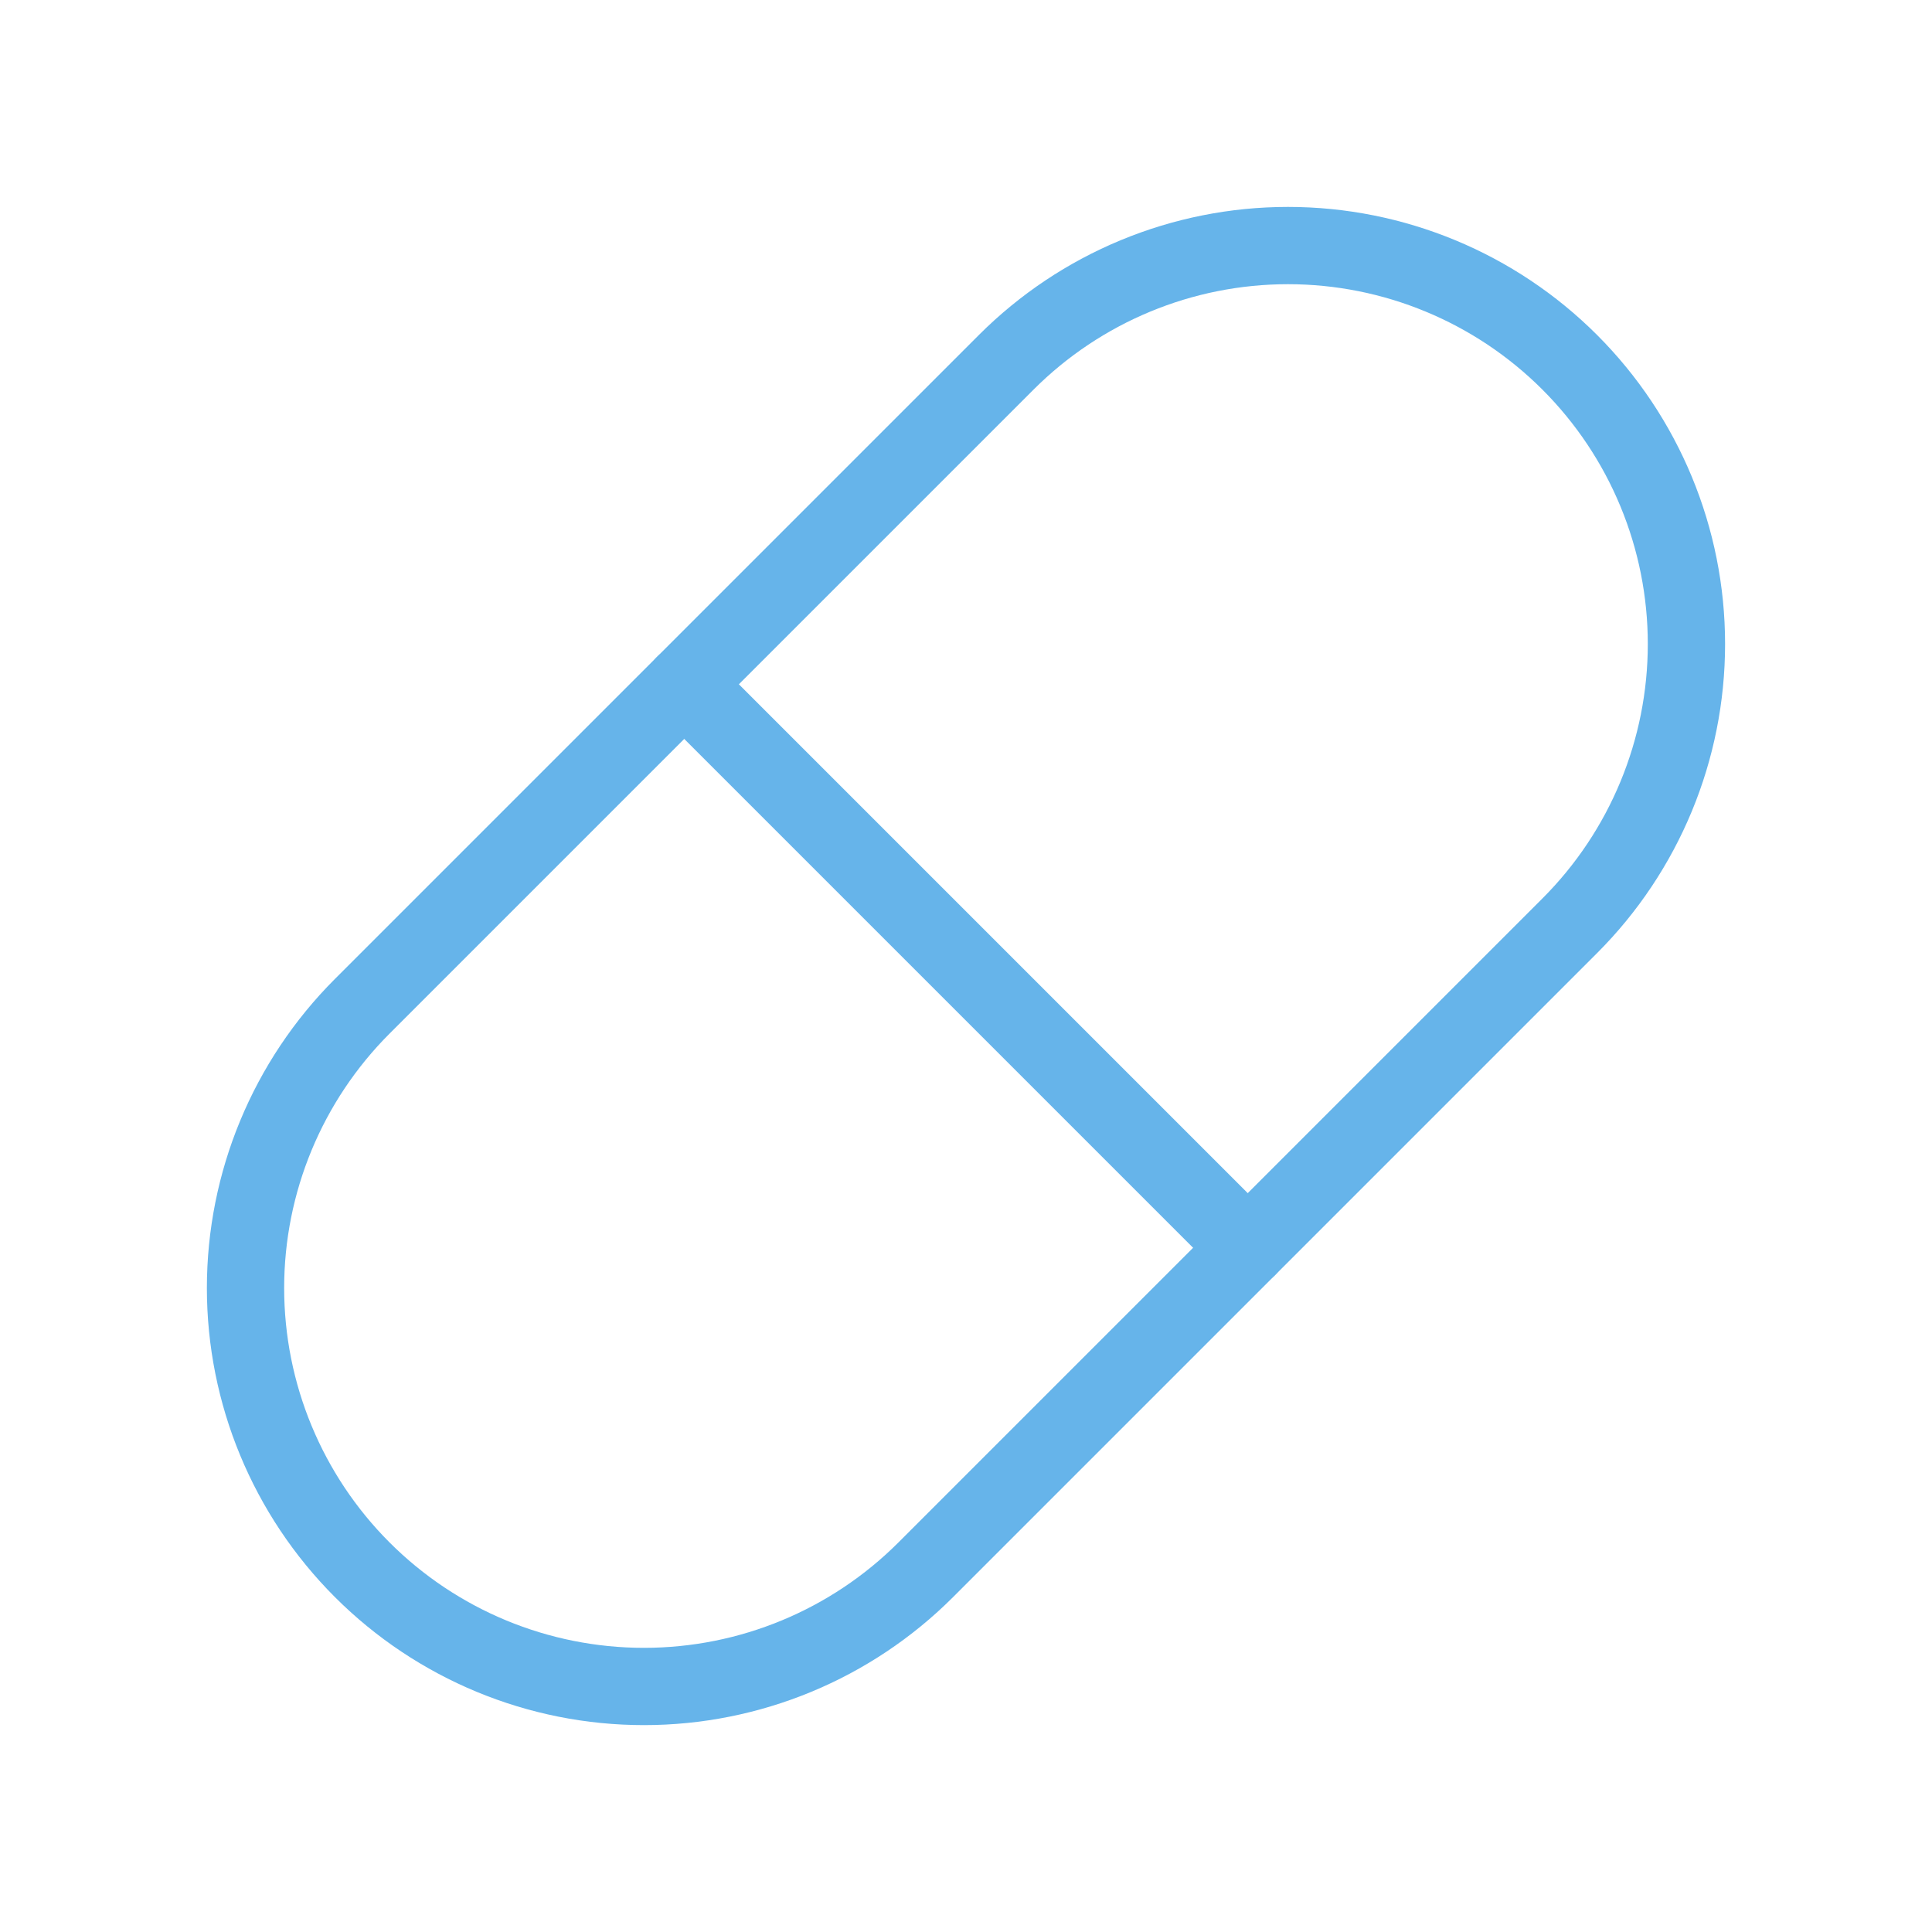 <svg width="50" height="50" viewBox="0 0 50 50" fill="none" xmlns="http://www.w3.org/2000/svg">
<g clip-path="url(#clip0_599_7500)">
<path d="M9.375 26.042L26.041 9.376C27.975 7.442 30.598 6.355 33.333 6.355C36.068 6.355 38.691 7.442 40.625 9.376C42.559 11.31 43.645 13.932 43.645 16.667C43.645 19.402 42.559 22.025 40.625 23.959L23.958 40.626C22.024 42.56 19.401 43.646 16.666 43.646C13.932 43.646 11.309 42.56 9.375 40.626C7.441 38.692 6.354 36.069 6.354 33.334C6.354 30.599 7.441 27.976 9.375 26.042Z" stroke="#66B4EA" stroke-width="2" stroke-linecap="round" stroke-linejoin="round"/>
<path d="M17.708 17.709L32.291 32.292" stroke="#66B4EA" stroke-width="2" stroke-linecap="round" stroke-linejoin="round"/>
</g>
<defs>
<clipPath id="clip0_599_7500">
<rect width="50" height="50" fill="white"/>
</clipPath>
</defs>
</svg>
